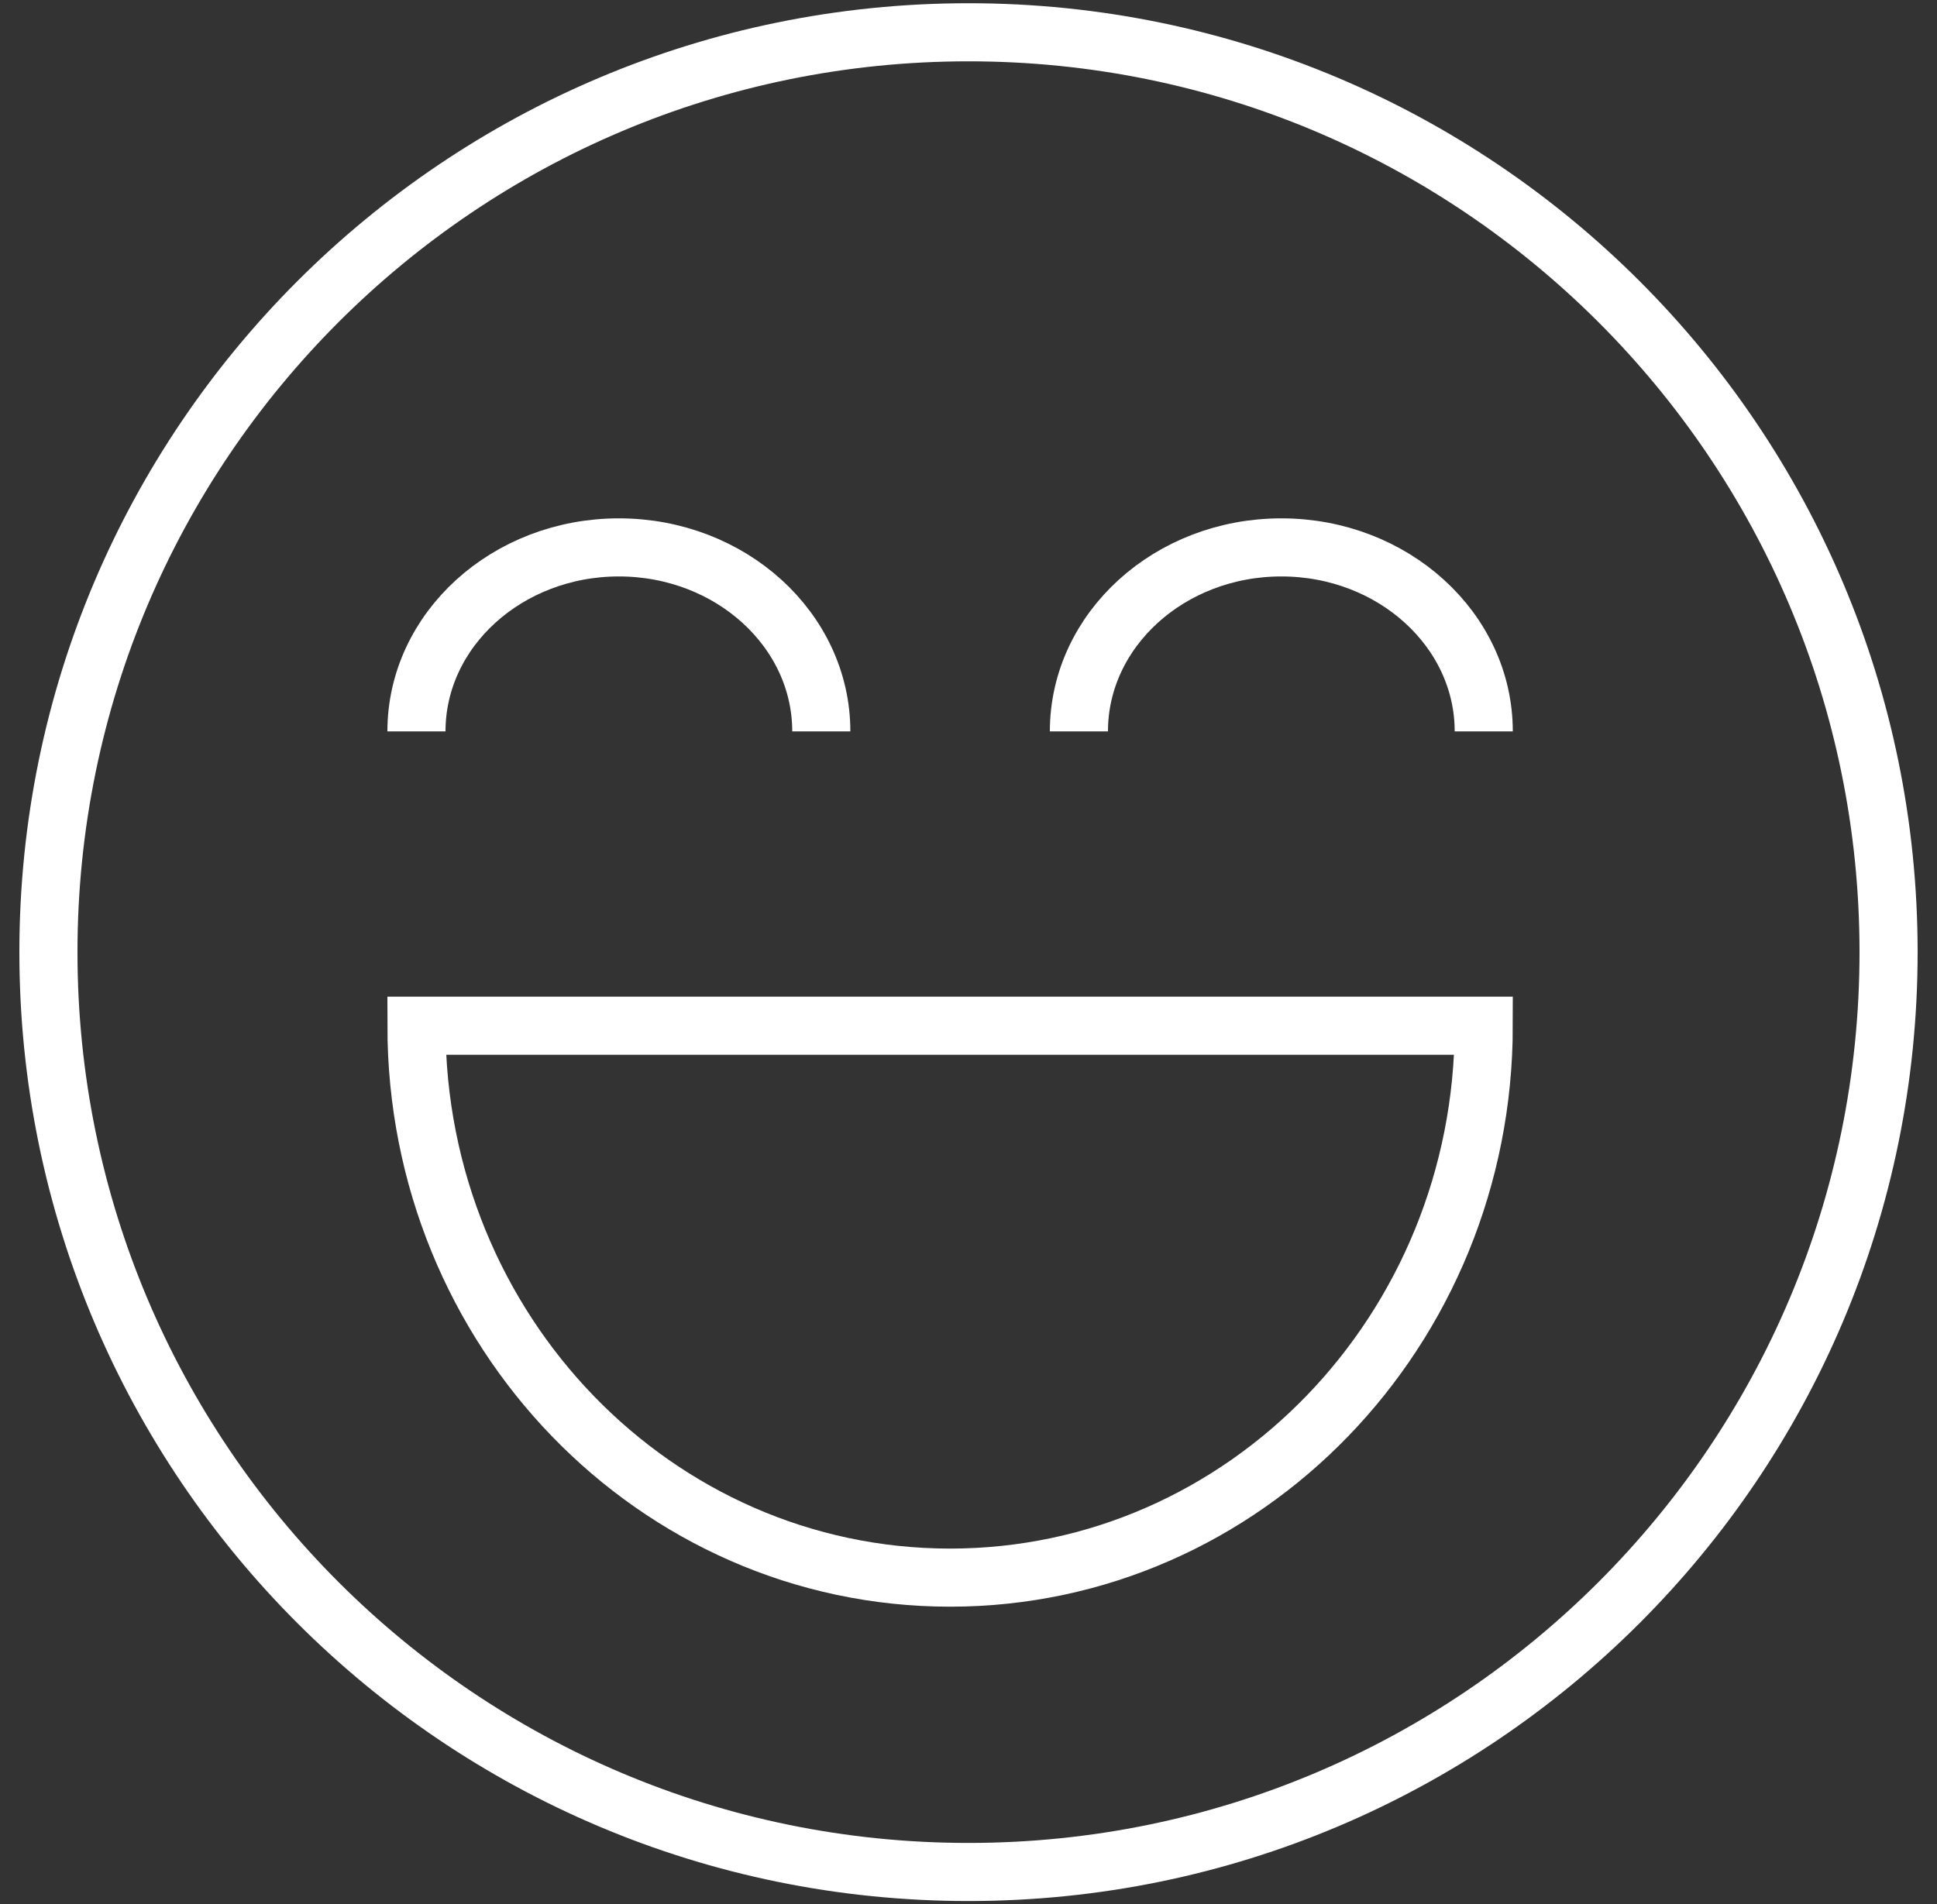 <?xml version="1.0" encoding="UTF-8"?> <svg xmlns="http://www.w3.org/2000/svg" width="60" height="59" viewBox="0 0 60 59" fill="none"><rect x="0" y="0" width="60" height="59" fill="#333333" stroke="none"/><path d="M30 58C45.74 58 58.5 45.24 58.5 29.5C58.5 13.76 45.74 1 30 1C14.26 1 1.5 13.76 1.5 29.5C1.5 45.24 14.26 58 30 58Z" stroke="white" stroke-width="1.8" stroke-miterlimit="10"></path><path d="M12.9 31.78C12.9 41.231 20.303 48.88 29.43 48.88C38.557 48.88 45.96 41.222 45.96 31.78H12.9Z" stroke="white" stroke-width="1.8" stroke-miterlimit="10"></path><path d="M12.9 22.66C12.9 19.515 15.71 16.96 19.17 16.96C22.63 16.96 25.44 19.515 25.44 22.66" stroke="white" stroke-width="1.8" stroke-miterlimit="10"></path><path d="M33.42 22.66C33.42 19.515 36.23 16.96 39.69 16.96C43.15 16.96 45.96 19.515 45.96 22.66" stroke="white" stroke-width="1.8" stroke-miterlimit="10"></path></svg> 